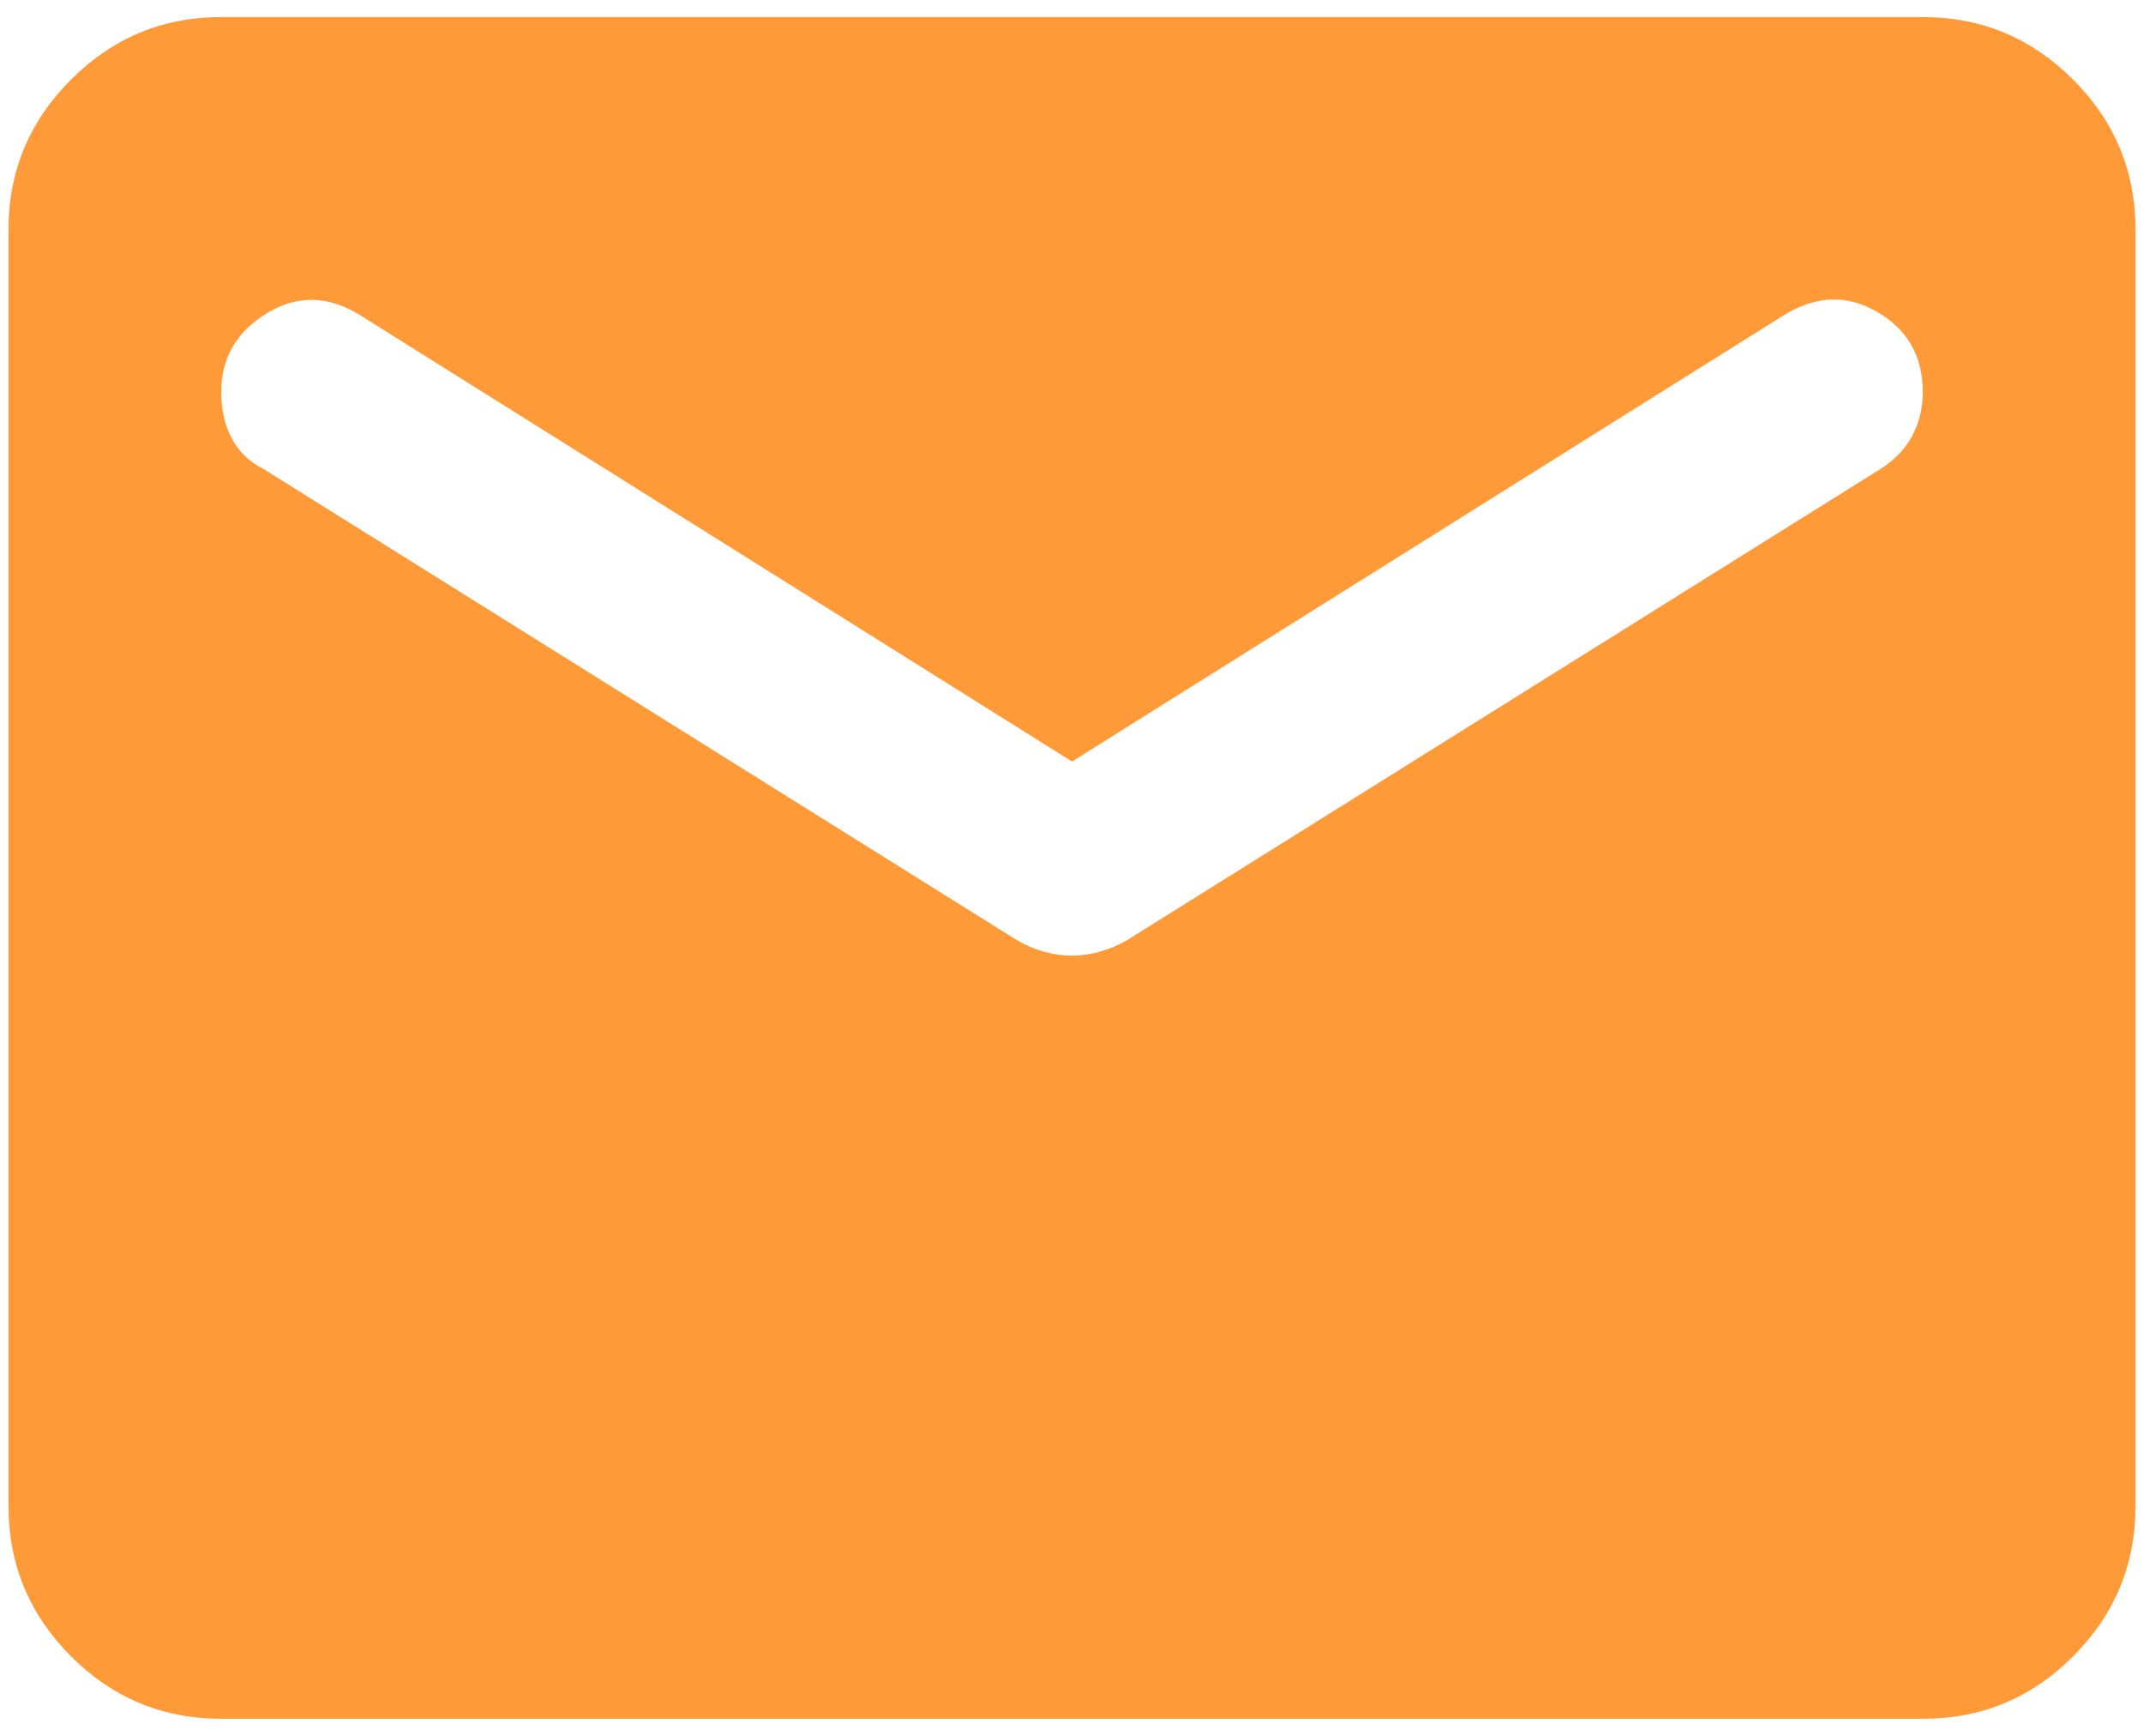 <svg width="21" height="17" viewBox="0 0 21 17" fill="none" xmlns="http://www.w3.org/2000/svg">
<path d="M2.167 16.833C1.594 16.833 1.104 16.629 0.696 16.222C0.288 15.814 0.084 15.323 0.083 14.75V2.25C0.083 1.677 0.288 1.187 0.696 0.779C1.104 0.371 1.594 0.167 2.167 0.167H18.833C19.406 0.167 19.897 0.371 20.305 0.779C20.714 1.187 20.917 1.678 20.917 2.25V14.75C20.917 15.323 20.713 15.813 20.305 16.222C19.898 16.63 19.407 16.834 18.833 16.833H2.167ZM10.5 9.359C10.587 9.359 10.678 9.346 10.774 9.32C10.87 9.293 10.961 9.254 11.047 9.203L18.417 4.594C18.556 4.507 18.66 4.398 18.729 4.269C18.799 4.139 18.833 3.995 18.833 3.838C18.833 3.491 18.686 3.231 18.391 3.057C18.096 2.884 17.792 2.892 17.479 3.083L10.5 7.458L3.521 3.083C3.208 2.892 2.905 2.888 2.609 3.071C2.314 3.253 2.167 3.509 2.167 3.838C2.167 4.012 2.201 4.164 2.271 4.295C2.34 4.425 2.444 4.525 2.583 4.594L9.953 9.203C10.04 9.255 10.131 9.294 10.227 9.321C10.323 9.347 10.414 9.36 10.5 9.359Z" fill="#FF9A39"/>
</svg>
